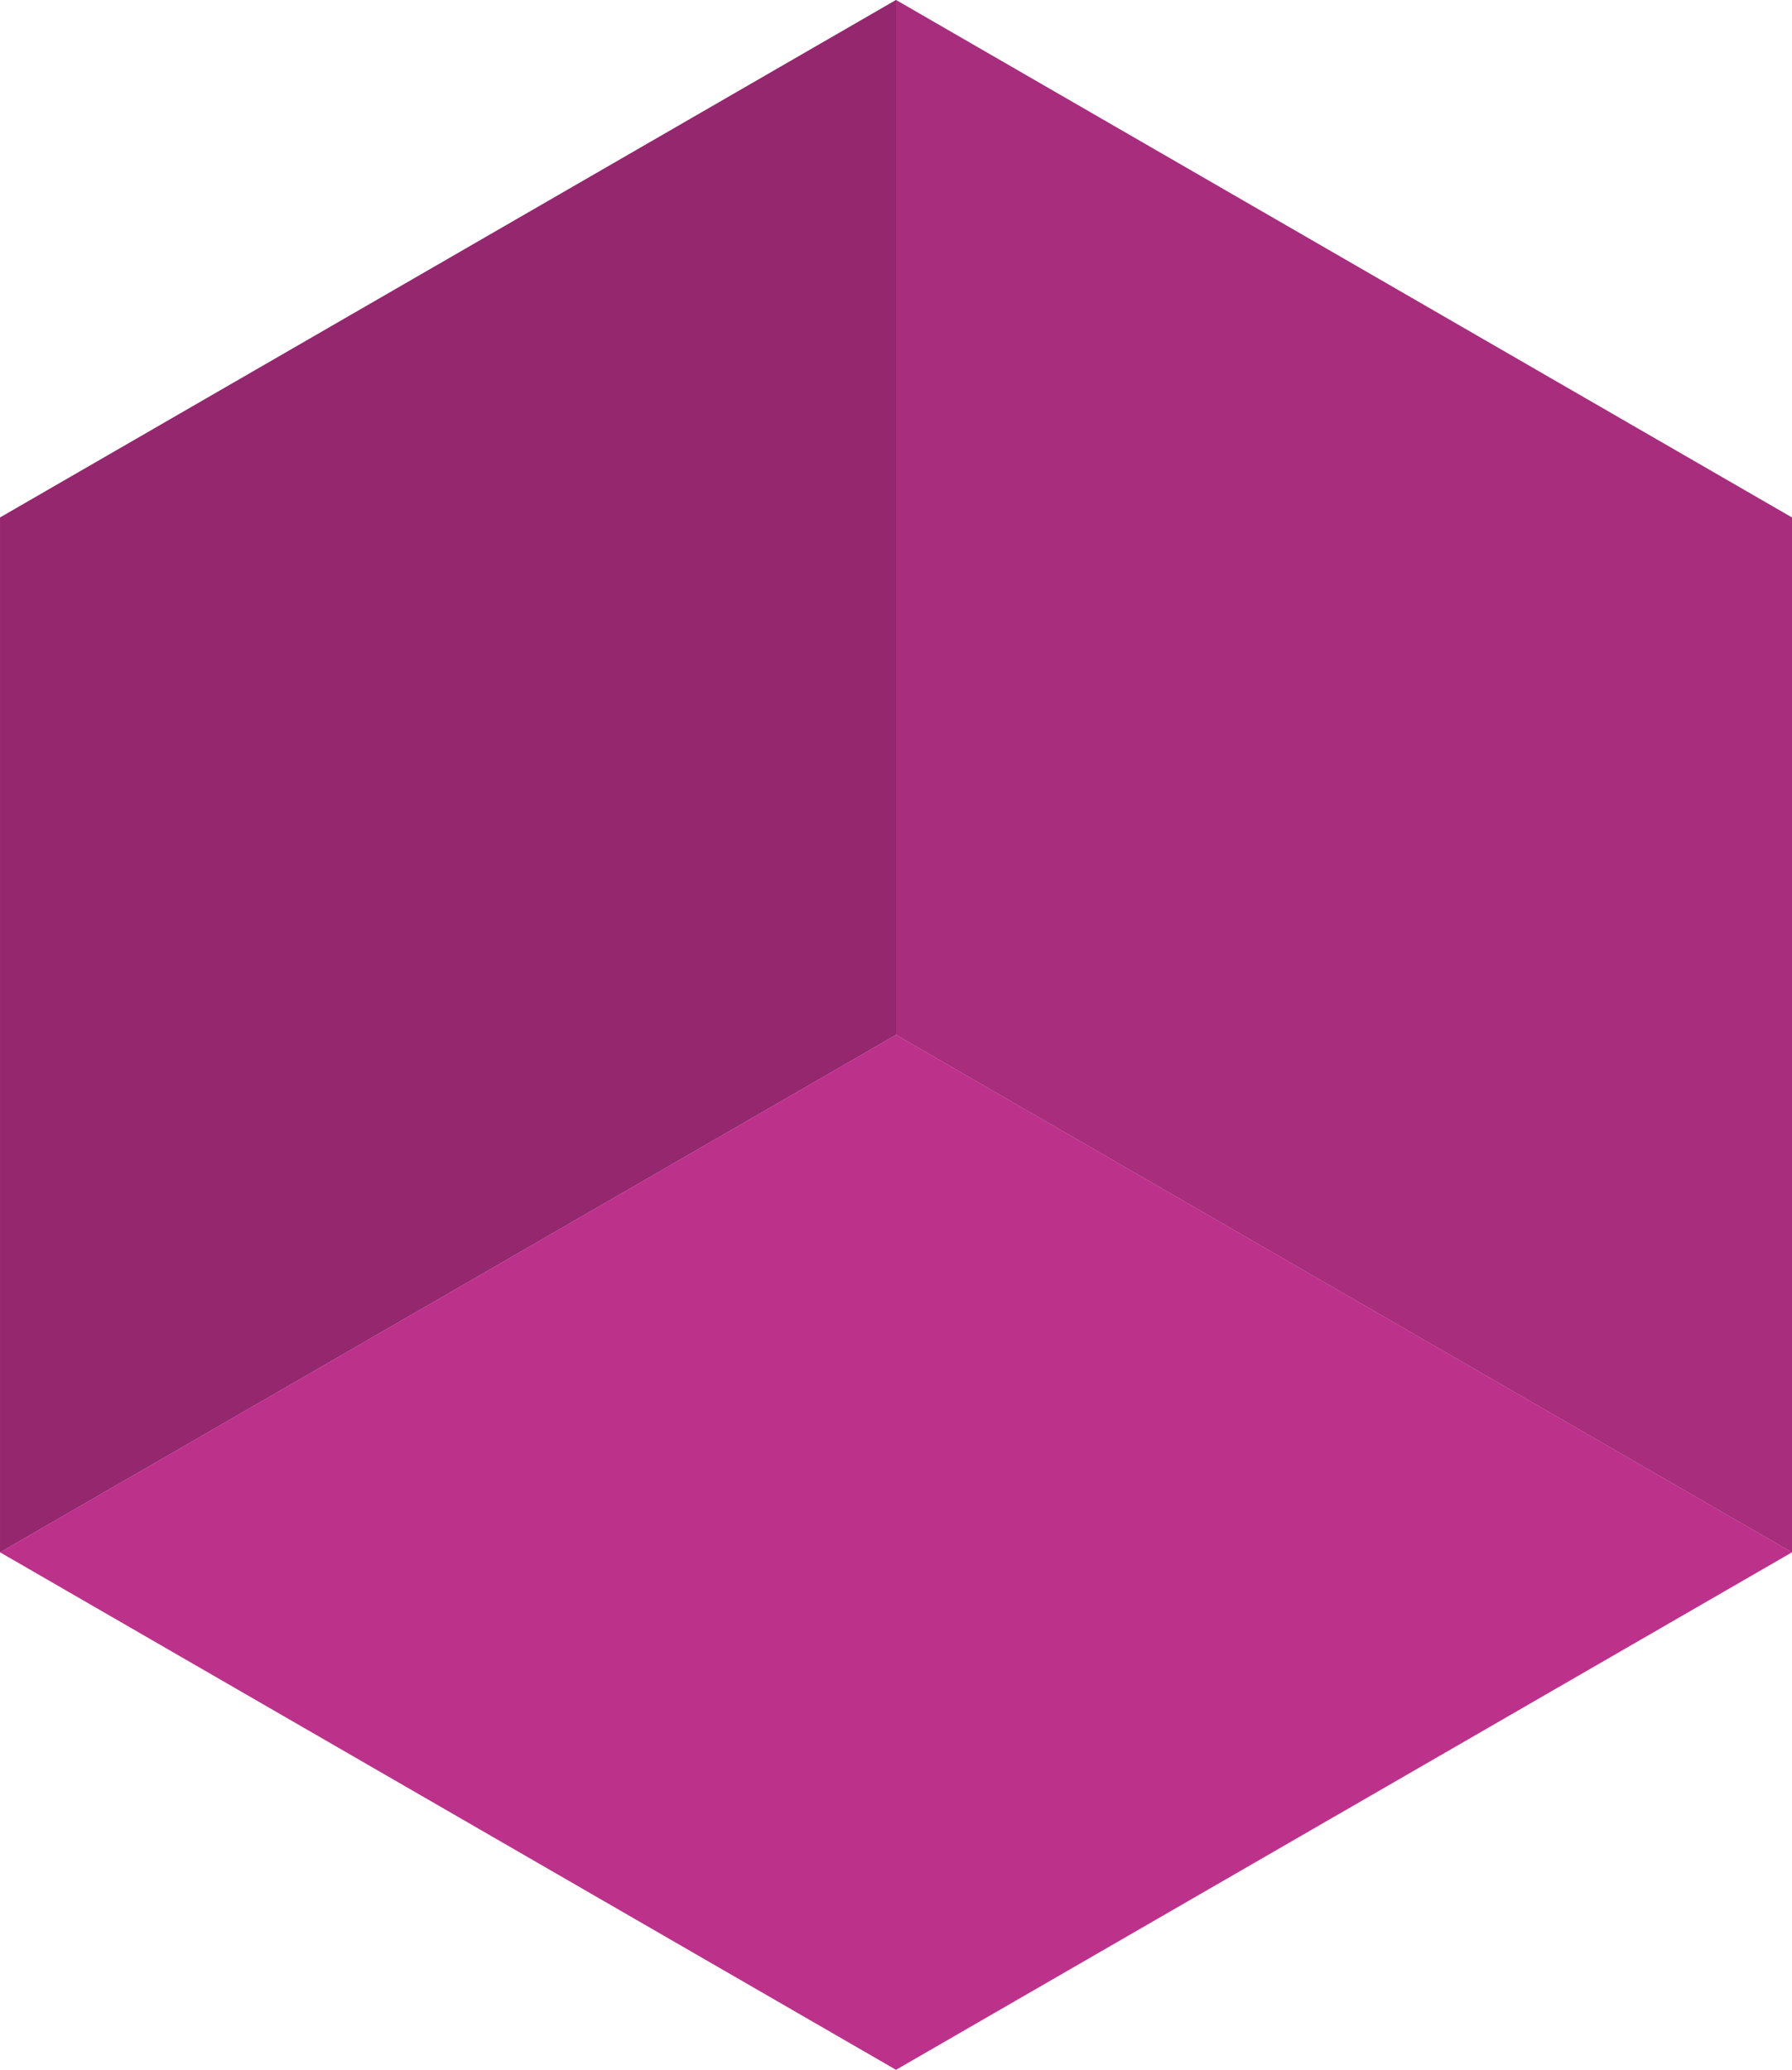 <svg xmlns="http://www.w3.org/2000/svg" width="143.052" height="165.182" viewBox="0 0 143.052 165.182"><defs><style>.a{fill:#a82d7d;}.b{fill:#94276e;}.c{fill:#bc328b;}</style></defs><g transform="translate(-280.158 -256.005)"><path class="a" d="M1302.689,651.4l71.526,41.3V610.106l-71.526-41.3Z" transform="translate(-951.005 -312.806)"/><path class="b" d="M1244.982,610.106l71.526-41.3V651.4l-71.526,41.3Z" transform="translate(-964.823 -312.806)"/><path class="c" d="M1316.508,718.036l71.526-41.3-71.526-41.3-71.526,41.3Z" transform="translate(-964.823 -296.849)"/></g></svg>
